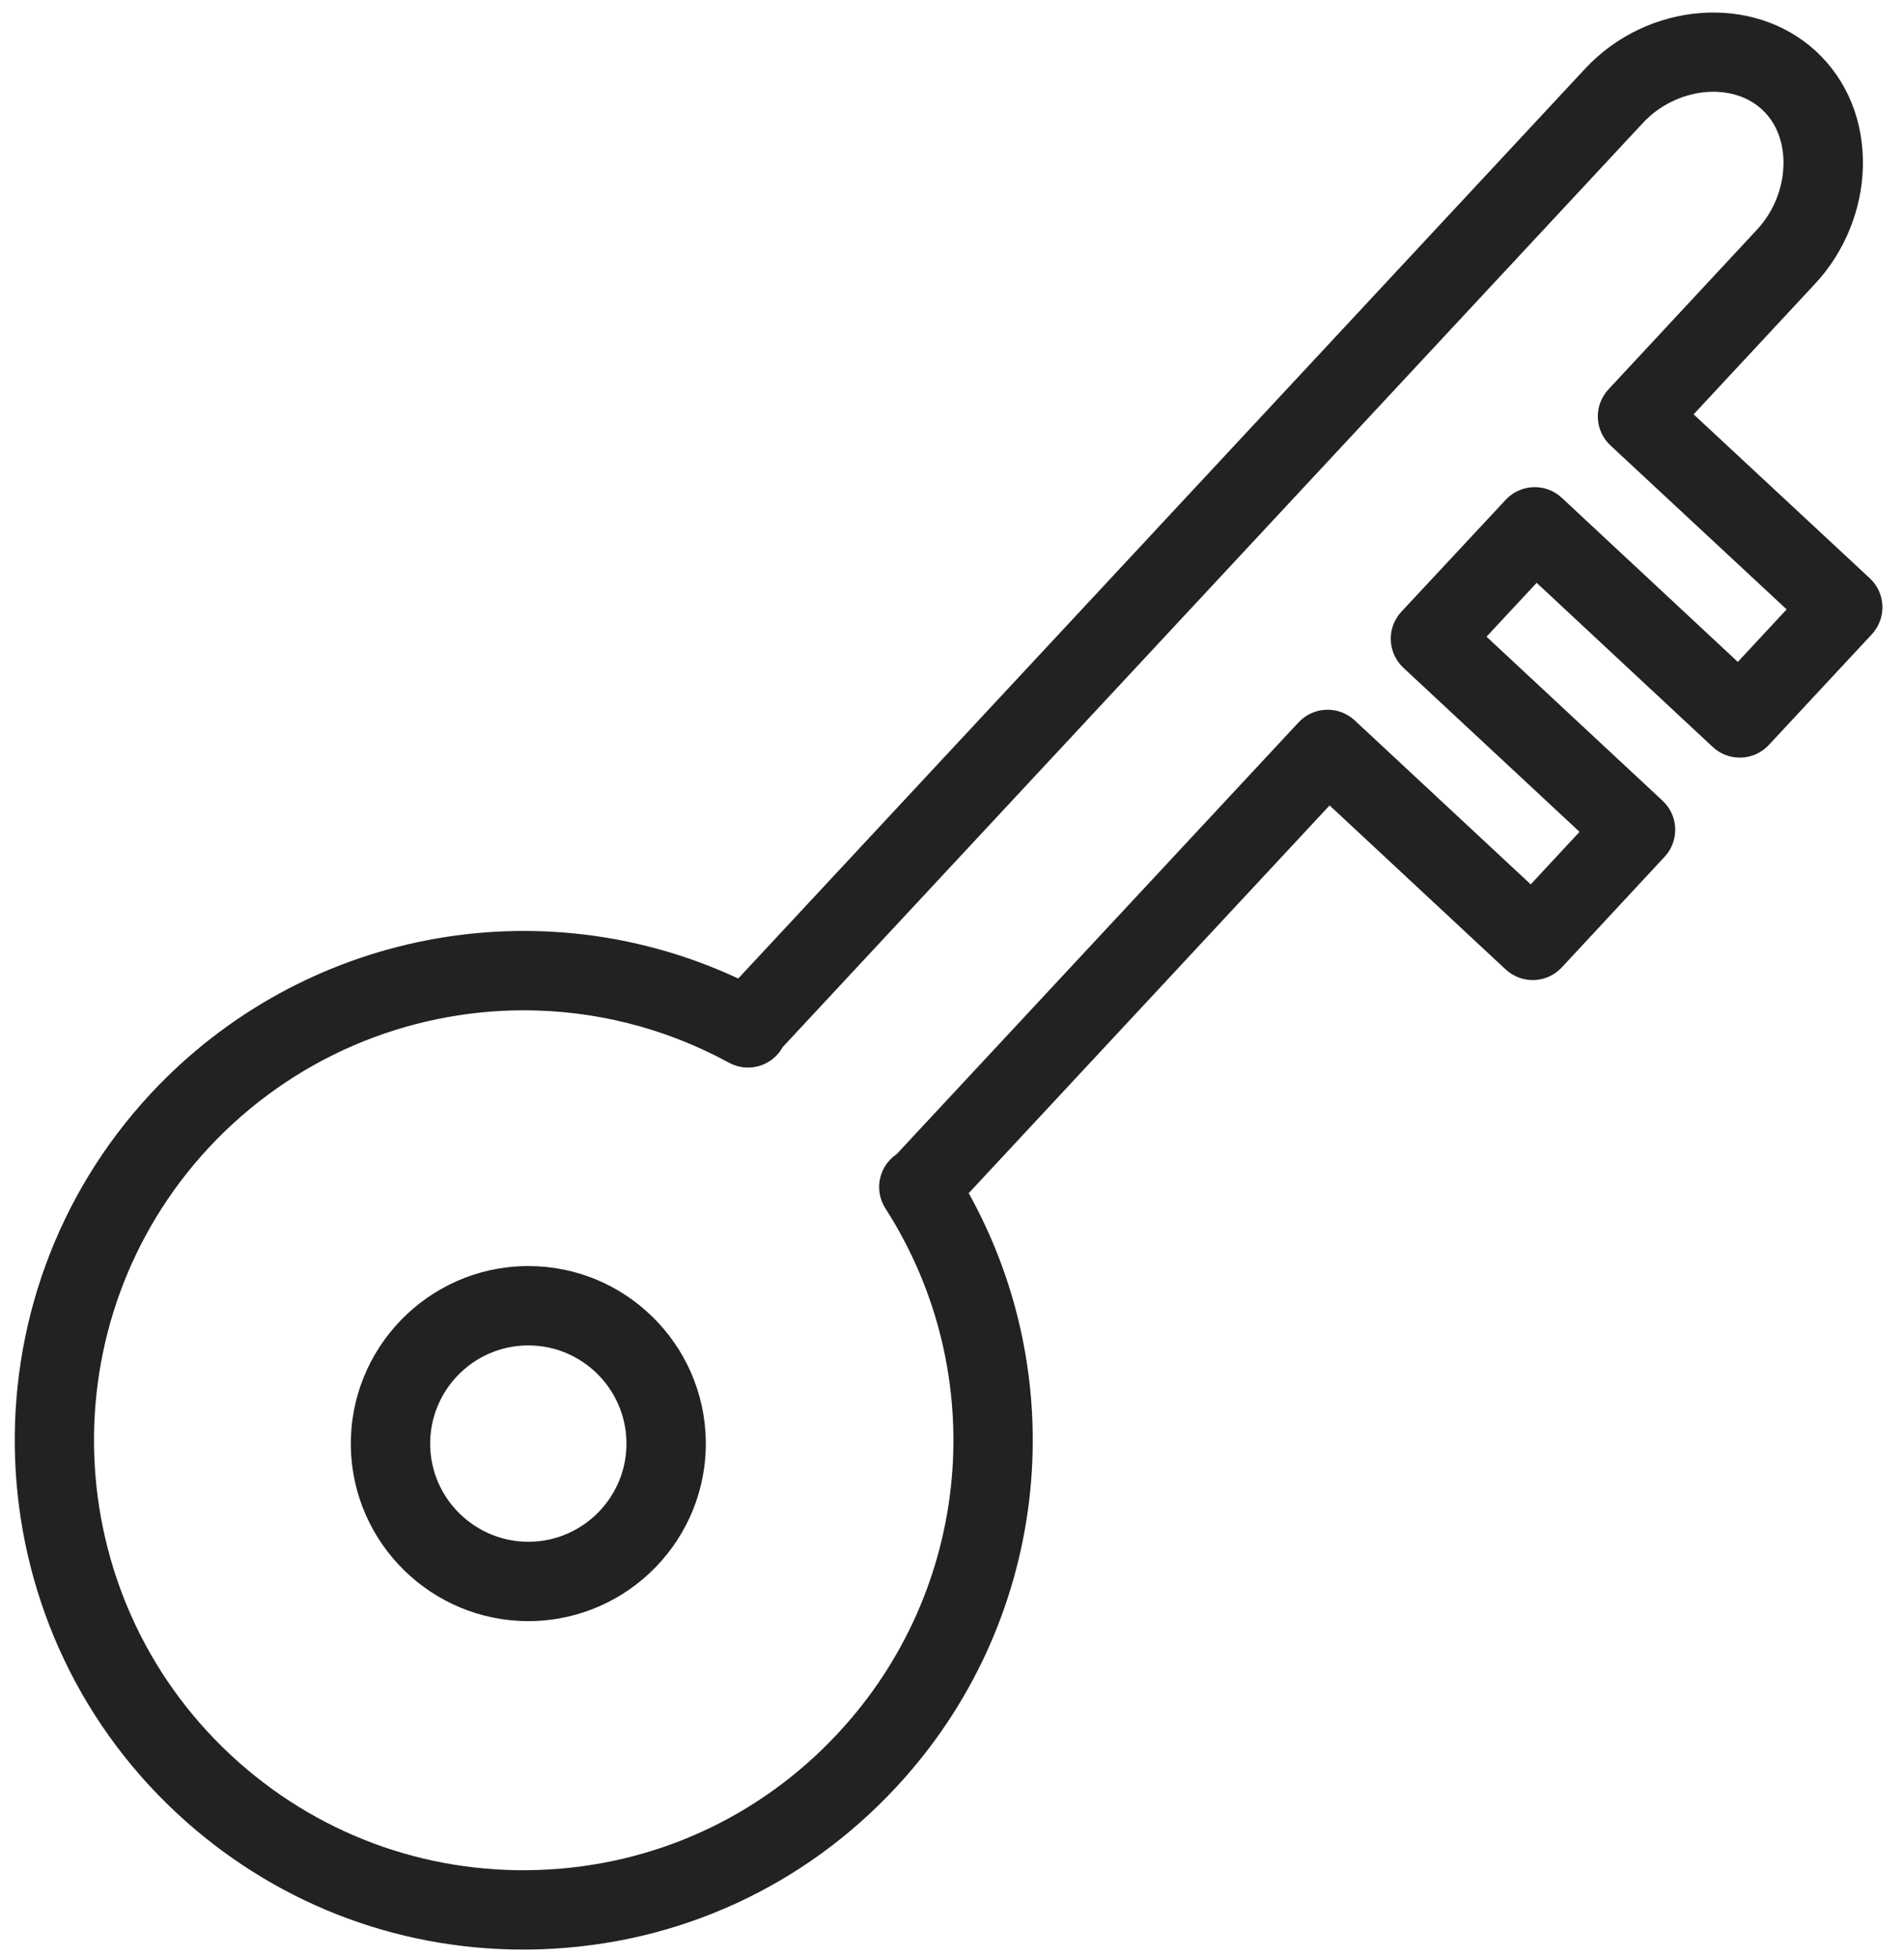 <?xml version="1.0" encoding="UTF-8"?> <svg xmlns="http://www.w3.org/2000/svg" width="72" height="74" viewBox="0 0 72 74" fill="none"> <path d="M70.707 21.863L64.044 15.665L68.648 10.717C69.751 9.531 70.406 7.926 70.445 6.314C70.487 4.592 69.859 3.04 68.678 1.944C66.314 -0.251 62.31 0.049 59.938 2.601L27.916 36.994C20.409 33.491 11.434 35.194 5.708 41.337C-1.522 49.106 -1.086 61.311 6.68 68.544C10.274 71.888 14.903 73.707 19.785 73.707C20.018 73.707 20.253 73.703 20.488 73.694C25.627 73.511 30.384 71.337 33.883 67.573C39.605 61.434 40.663 52.358 36.632 45.109L50.279 30.45L56.938 36.652C57.23 36.923 57.624 37.067 58.016 37.053C58.413 37.038 58.788 36.866 59.059 36.575L62.947 32.392C63.511 31.786 63.477 30.837 62.871 30.273L56.212 24.071L58.109 22.035L64.767 28.24C65.058 28.511 65.441 28.656 65.844 28.642C66.242 28.628 66.617 28.456 66.888 28.165L70.782 23.982C71.053 23.691 71.198 23.304 71.183 22.906C71.171 22.51 70.999 22.134 70.707 21.863ZM65.716 25.024L59.059 18.82C58.453 18.255 57.504 18.289 56.94 18.894L52.995 23.125C52.724 23.416 52.578 23.803 52.593 24.201C52.606 24.599 52.779 24.975 53.069 25.246L59.73 31.449L57.885 33.435L51.227 27.234C50.934 26.963 50.541 26.818 50.151 26.833C49.752 26.847 49.377 27.019 49.106 27.31L33.907 43.634L33.898 43.64C33.228 44.098 33.044 45.005 33.483 45.687C37.49 51.936 36.754 60.095 31.688 65.529C28.733 68.706 24.718 70.541 20.38 70.696C16.044 70.851 11.902 69.306 8.723 66.348C2.167 60.243 1.799 49.94 7.902 43.382C11.069 39.986 15.409 38.196 19.808 38.196C22.454 38.196 25.122 38.844 27.567 40.178C27.919 40.369 28.331 40.413 28.713 40.299C29.091 40.187 29.41 39.93 29.599 39.585L62.13 4.645C63.376 3.306 65.481 3.072 66.635 4.143C67.177 4.646 67.463 5.391 67.442 6.242C67.421 7.132 67.058 8.018 66.448 8.675L60.824 14.721C60.553 15.012 60.408 15.399 60.422 15.797C60.437 16.195 60.608 16.57 60.901 16.841L67.562 23.039L65.716 25.024Z" fill="#222222"></path> <path d="M19.983 47.865C19.945 47.865 19.907 47.865 19.87 47.866C16.172 47.926 13.209 50.985 13.267 54.688C13.328 58.35 16.328 61.289 19.98 61.289C20.017 61.289 20.053 61.289 20.09 61.288C23.791 61.226 26.752 58.166 26.689 54.466C26.628 50.803 23.631 47.865 19.983 47.865ZM20.041 58.288C17.998 58.321 16.3 56.684 16.267 54.64C16.235 52.592 17.872 50.899 19.919 50.866H19.919C19.941 50.866 19.962 50.866 19.982 50.866C21.998 50.866 23.655 52.491 23.689 54.516C23.724 56.562 22.087 58.254 20.041 58.288Z" fill="#222222"></path> </svg> 